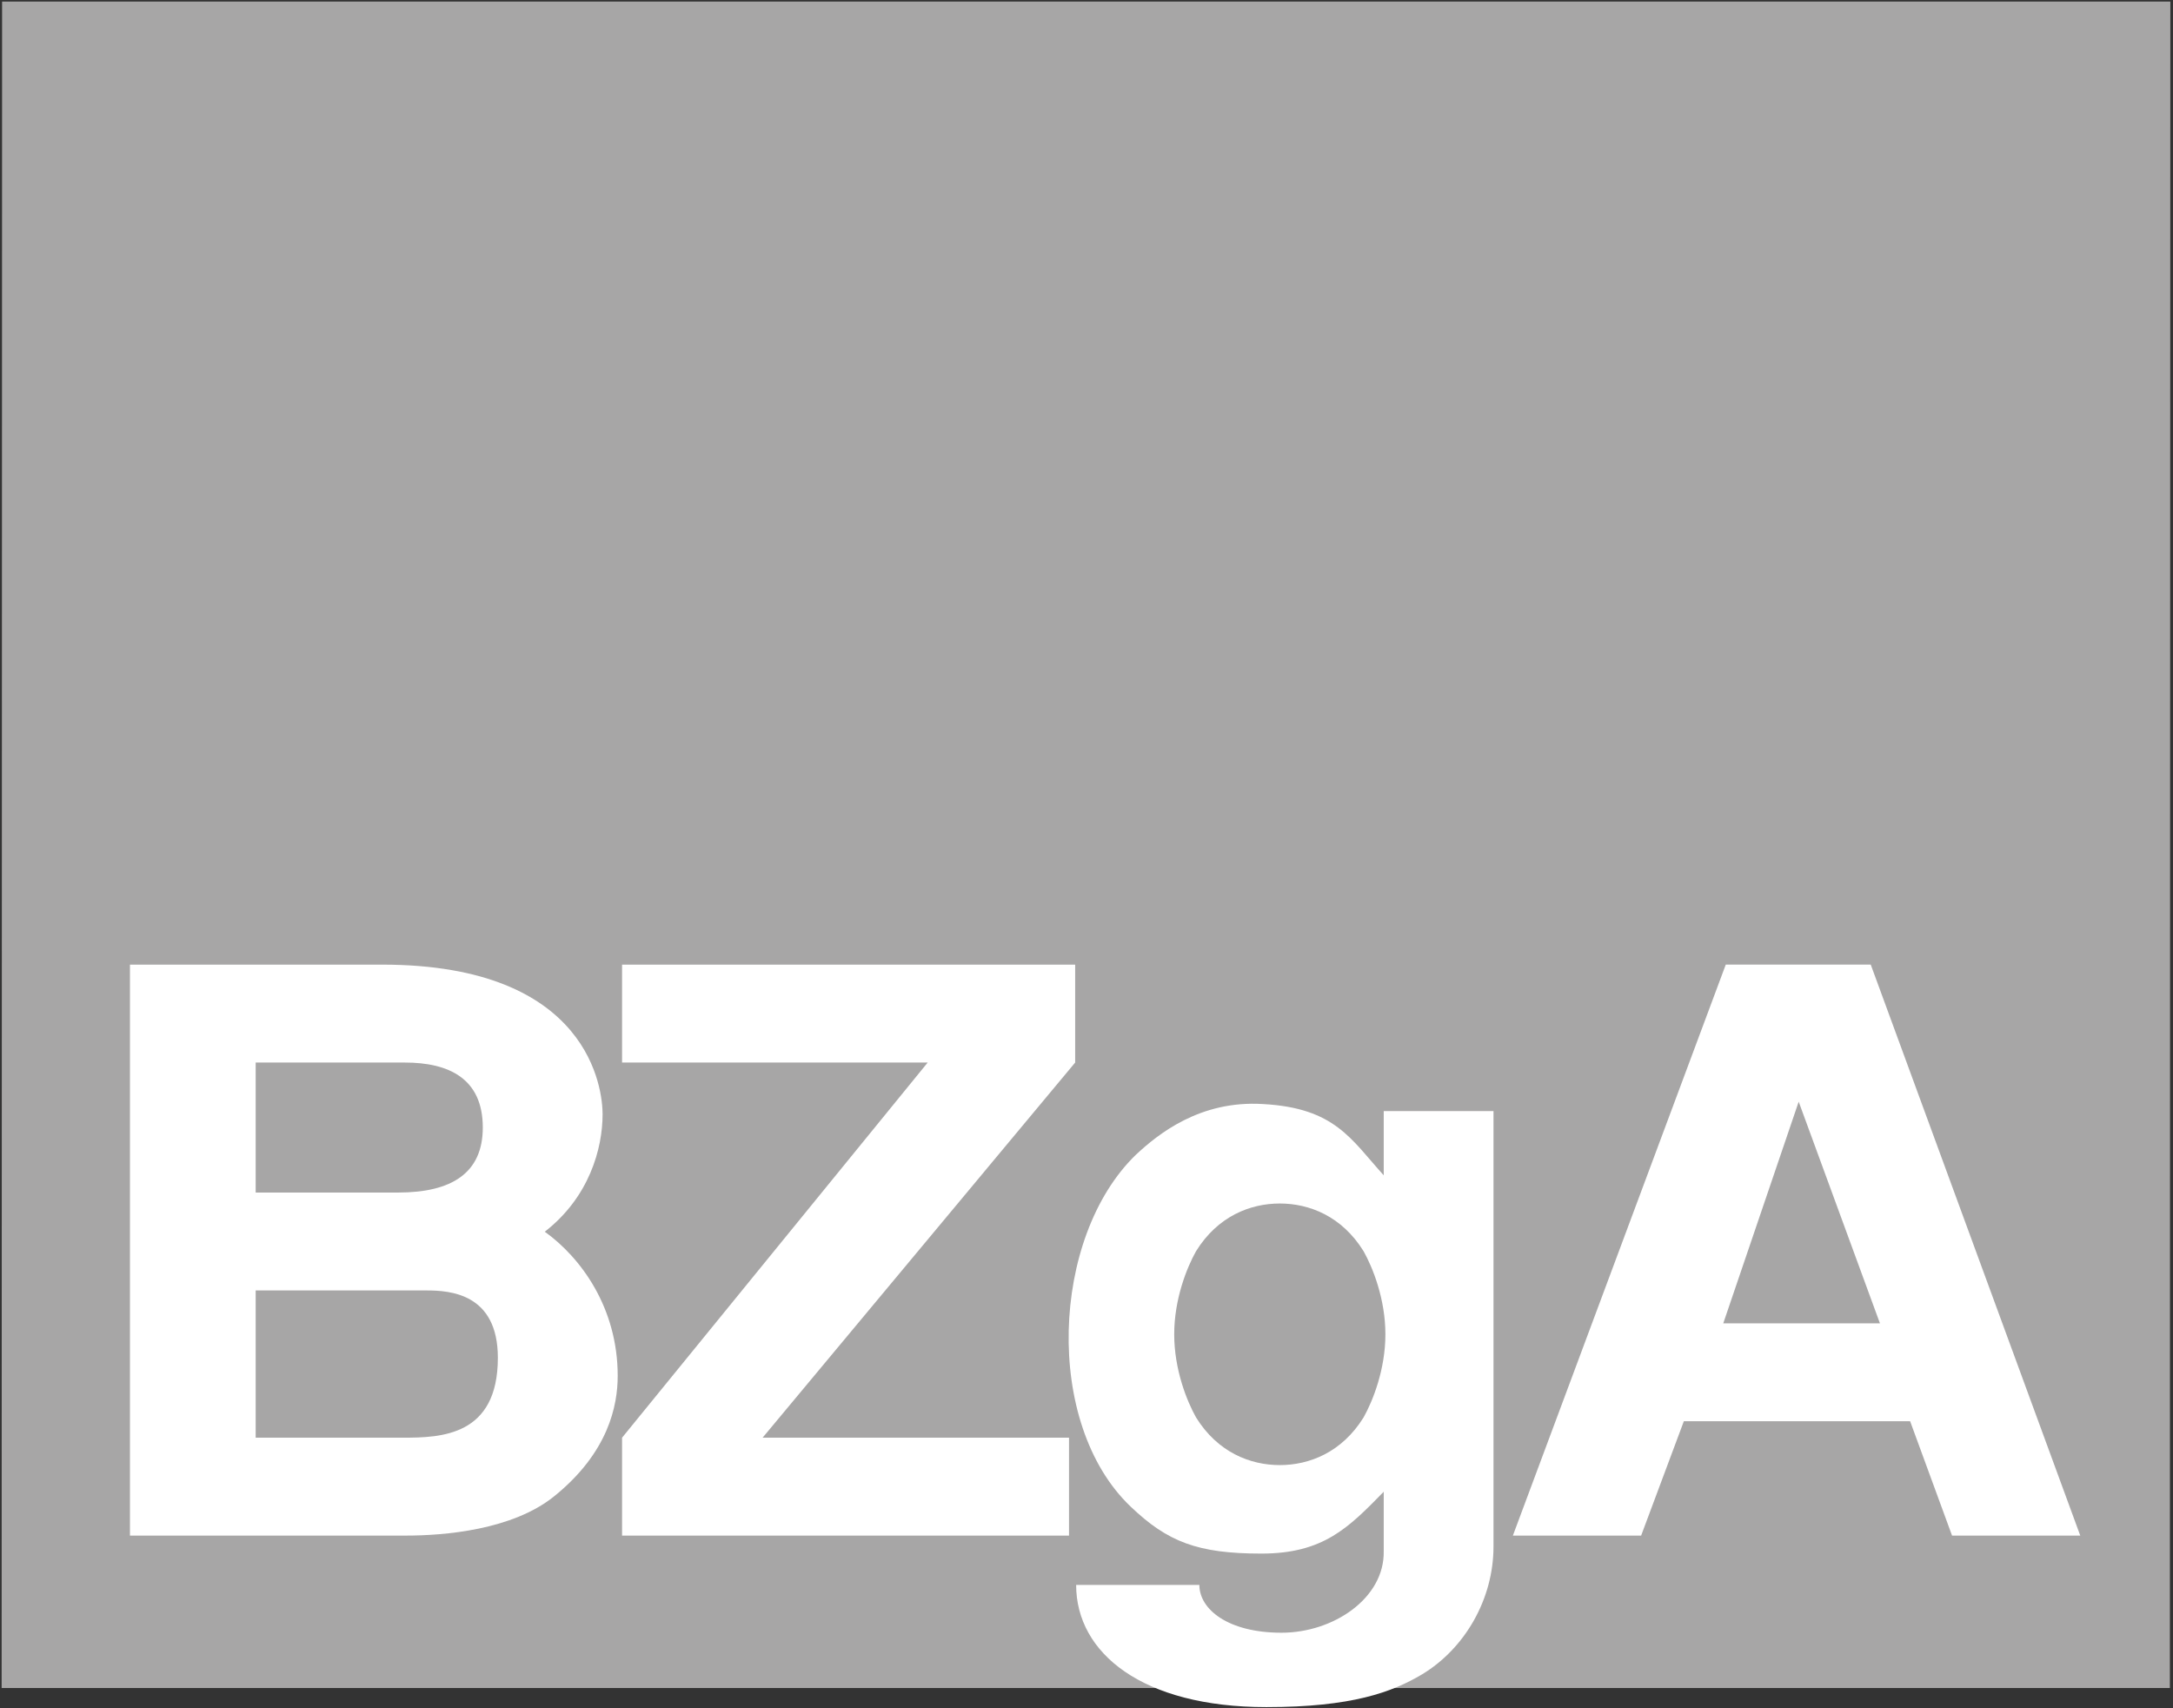 <?xml version="1.0" encoding="UTF-8"?>
<svg width="631px" height="496px" viewBox="0 0 631 496" version="1.1" xmlns="http://www.w3.org/2000/svg" xmlns:xlink="http://www.w3.org/1999/xlink">
    <rect x="0" y="0" width="631" height="496" fill="#333333" stroke="none"/>
    <!-- Generator: Sketch 51.2 (57519) - http://www.bohemiancoding.com/sketch -->
    <title>Group</title>
    <desc>Created with Sketch.</desc>
    <defs></defs>
    <g id="Page-1" stroke="none" stroke-width="1" fill="none" fill-rule="evenodd">
        <g id="Group" fill-rule="nonzero">
            <polygon id="path2392" fill="#A7A6A6" points="630.095 490.168 630.228 0.461 0.607 0.461 0.474 490.168"></polygon>
            <path d="M433.684,322.637 L433.684,449.086 C433.684,464.316 425.404,478.652 413.002,486.158 C404.239,491.38 392.562,495.708 367.734,495.708 C331.725,495.708 312.494,480.018 312.494,460.23 L348.273,460.23 C348.273,467.277 356.541,474.107 372.122,474.107 C387.207,474.107 402.051,464.098 401.809,450.451 L401.809,433.166 C391.583,443.622 384.282,451.128 366.272,451.128 C347.777,451.128 339.026,447.72 328.316,437.481 C303.005,413.379 305.193,359.25 329.779,335.377 C336.343,329.236 348.515,319.458 366.767,320.594 C387.691,321.73 392.308,330.82 401.809,341.288 L401.809,322.637 L433.684,322.637 Z M347.294,363.348 C344.623,368.122 340.972,377.224 340.972,387.451 C340.972,397.689 344.623,406.779 347.294,411.565 C353.628,421.792 363.117,425.43 371.626,425.43 C380.148,425.43 389.637,421.792 395.971,411.565 C398.642,406.779 402.293,397.689 402.293,387.451 C402.293,377.224 398.642,368.122 395.971,363.348 C389.637,353.11 380.148,349.471 371.626,349.471 C363.117,349.471 353.628,353.11 347.294,363.348 Z" id="path2404" fill="#FFFFFF"></path>
            <path d="M37.738,280.109 L110.989,280.109 C171.584,280.109 174.981,316.722 174.981,323.552 C174.981,333.548 171.089,347.654 158.191,357.663 C168.659,365.169 179.369,379.723 179.369,399.51 C179.369,408.153 176.685,421.788 160.875,434.528 C148.702,444.307 128.987,445.903 117.794,445.903 L37.738,445.903 L37.738,280.109 Z M74.242,346.289 L115.606,346.289 C131.187,346.289 140.193,340.607 140.193,327.408 C140.193,313.084 130.208,308.539 117.552,308.539 L74.242,308.539 L74.242,346.289 Z M74.242,417.473 L117.069,417.473 C128.02,417.473 144.568,417.013 144.568,394.276 C144.568,375.625 130.692,374.719 123.886,374.719 L74.242,374.719 L74.242,417.473 Z" id="path2416" fill="#FFFFFF"></path>
            <polygon id="path2420" fill="#FFFFFF" points="312.211 280.109 312.211 308.539 221.445 417.473 310.422 417.473 310.422 445.903 180.637 445.903 180.637 417.473 269.384 308.539 180.637 308.539 180.637 280.109"></polygon>
            <path d="M604.068,445.899 L566.838,445.899 L554.666,412.694 L488.958,412.694 L476.556,445.899 L439.314,445.899 L501.13,280.105 L543.231,280.105 L604.068,445.899 Z M500.405,384.264 L545.902,384.264 L522.307,319.91 L500.405,384.264 Z" id="path2424" fill="#FFFFFF"></path>
        </g>
    </g>
</svg>